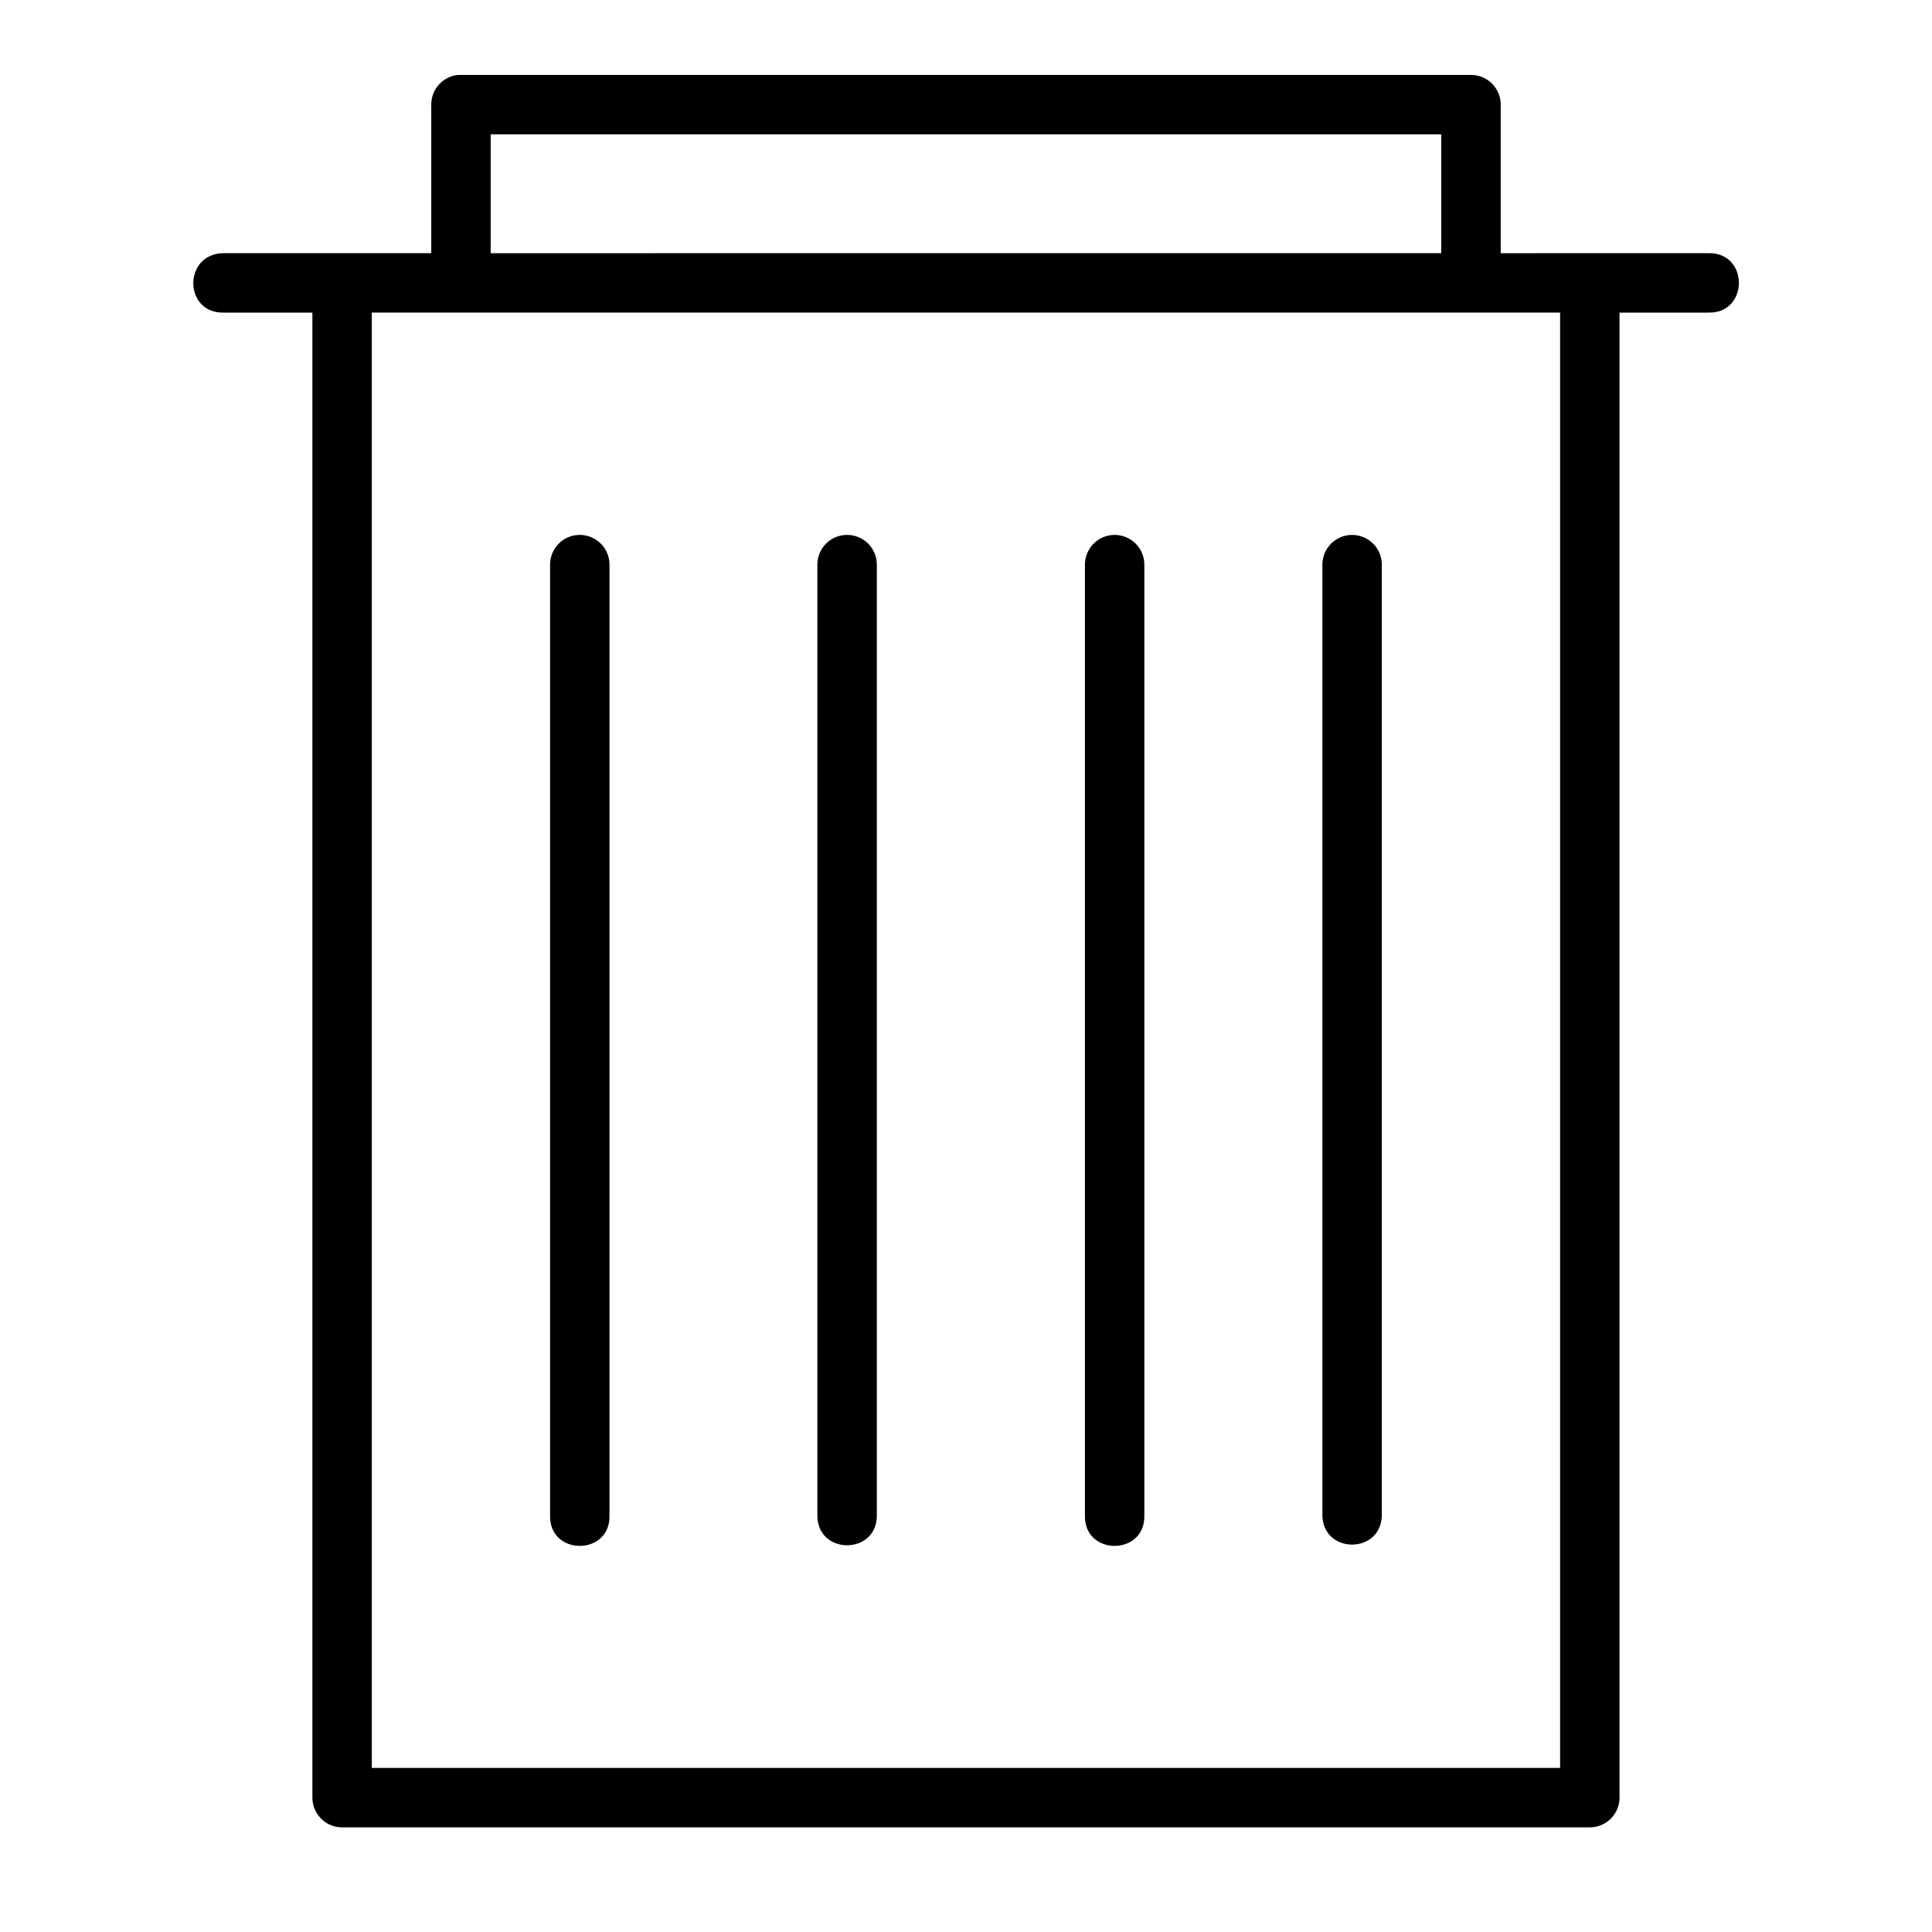 <?xml version="1.0" encoding="UTF-8"?>
<!-- Uploaded to: SVG Repo, www.svgrepo.com, Generator: SVG Repo Mixer Tools -->
<svg fill="#000000" width="800px" height="800px" version="1.1" viewBox="144 144 512 512" xmlns="http://www.w3.org/2000/svg">
 <path d="m265.38 163.85c-4.027 0.406-7.094 3.793-7.09 7.84v39.406c-18.402-0.008-36.691 0-55.09 0-10.664 0.148-10.598 15.887 0 15.746h23.586v393.57c0.008 4.356 3.551 7.875 7.902 7.856h330.66c4.328-0.016 7.832-3.527 7.84-7.856v-393.57h23.586c10.73 0.238 10.73-15.98 0-15.746l-55.07 0.004v-39.406c-0.016-4.328-3.527-7.832-7.856-7.84l-267.65-0.004c-0.273-0.016-0.543-0.016-0.816 0zm8.656 15.742h251.91v31.504l-251.91 0.004zm-31.504 47.246h314.91v385.67l-314.91 0.004zm55.043 58.918c-4.356 0.031-7.848 3.609-7.797 7.965v251.91c-0.238 10.73 15.98 10.73 15.742 0v-251.91c0.055-4.414-3.535-8.008-7.949-7.965zm70.832 0c-4.356 0.031-7.848 3.609-7.797 7.965v251.91c0 10.508 15.758 10.508 15.758 0v-251.91c0.055-4.418-3.543-8.016-7.965-7.965zm70.832 0c-4.324 0.09-7.769 3.641-7.719 7.965v251.91c-0.238 10.73 15.98 10.73 15.742 0v-251.91c0.055-4.445-3.582-8.051-8.027-7.965zm62.992 0c-4.348 0.059-7.832 3.617-7.781 7.965v251.91c0.223 10.273 15.523 10.273 15.742 0v-251.91c0.055-4.418-3.543-8.016-7.965-7.965z"/>
</svg>